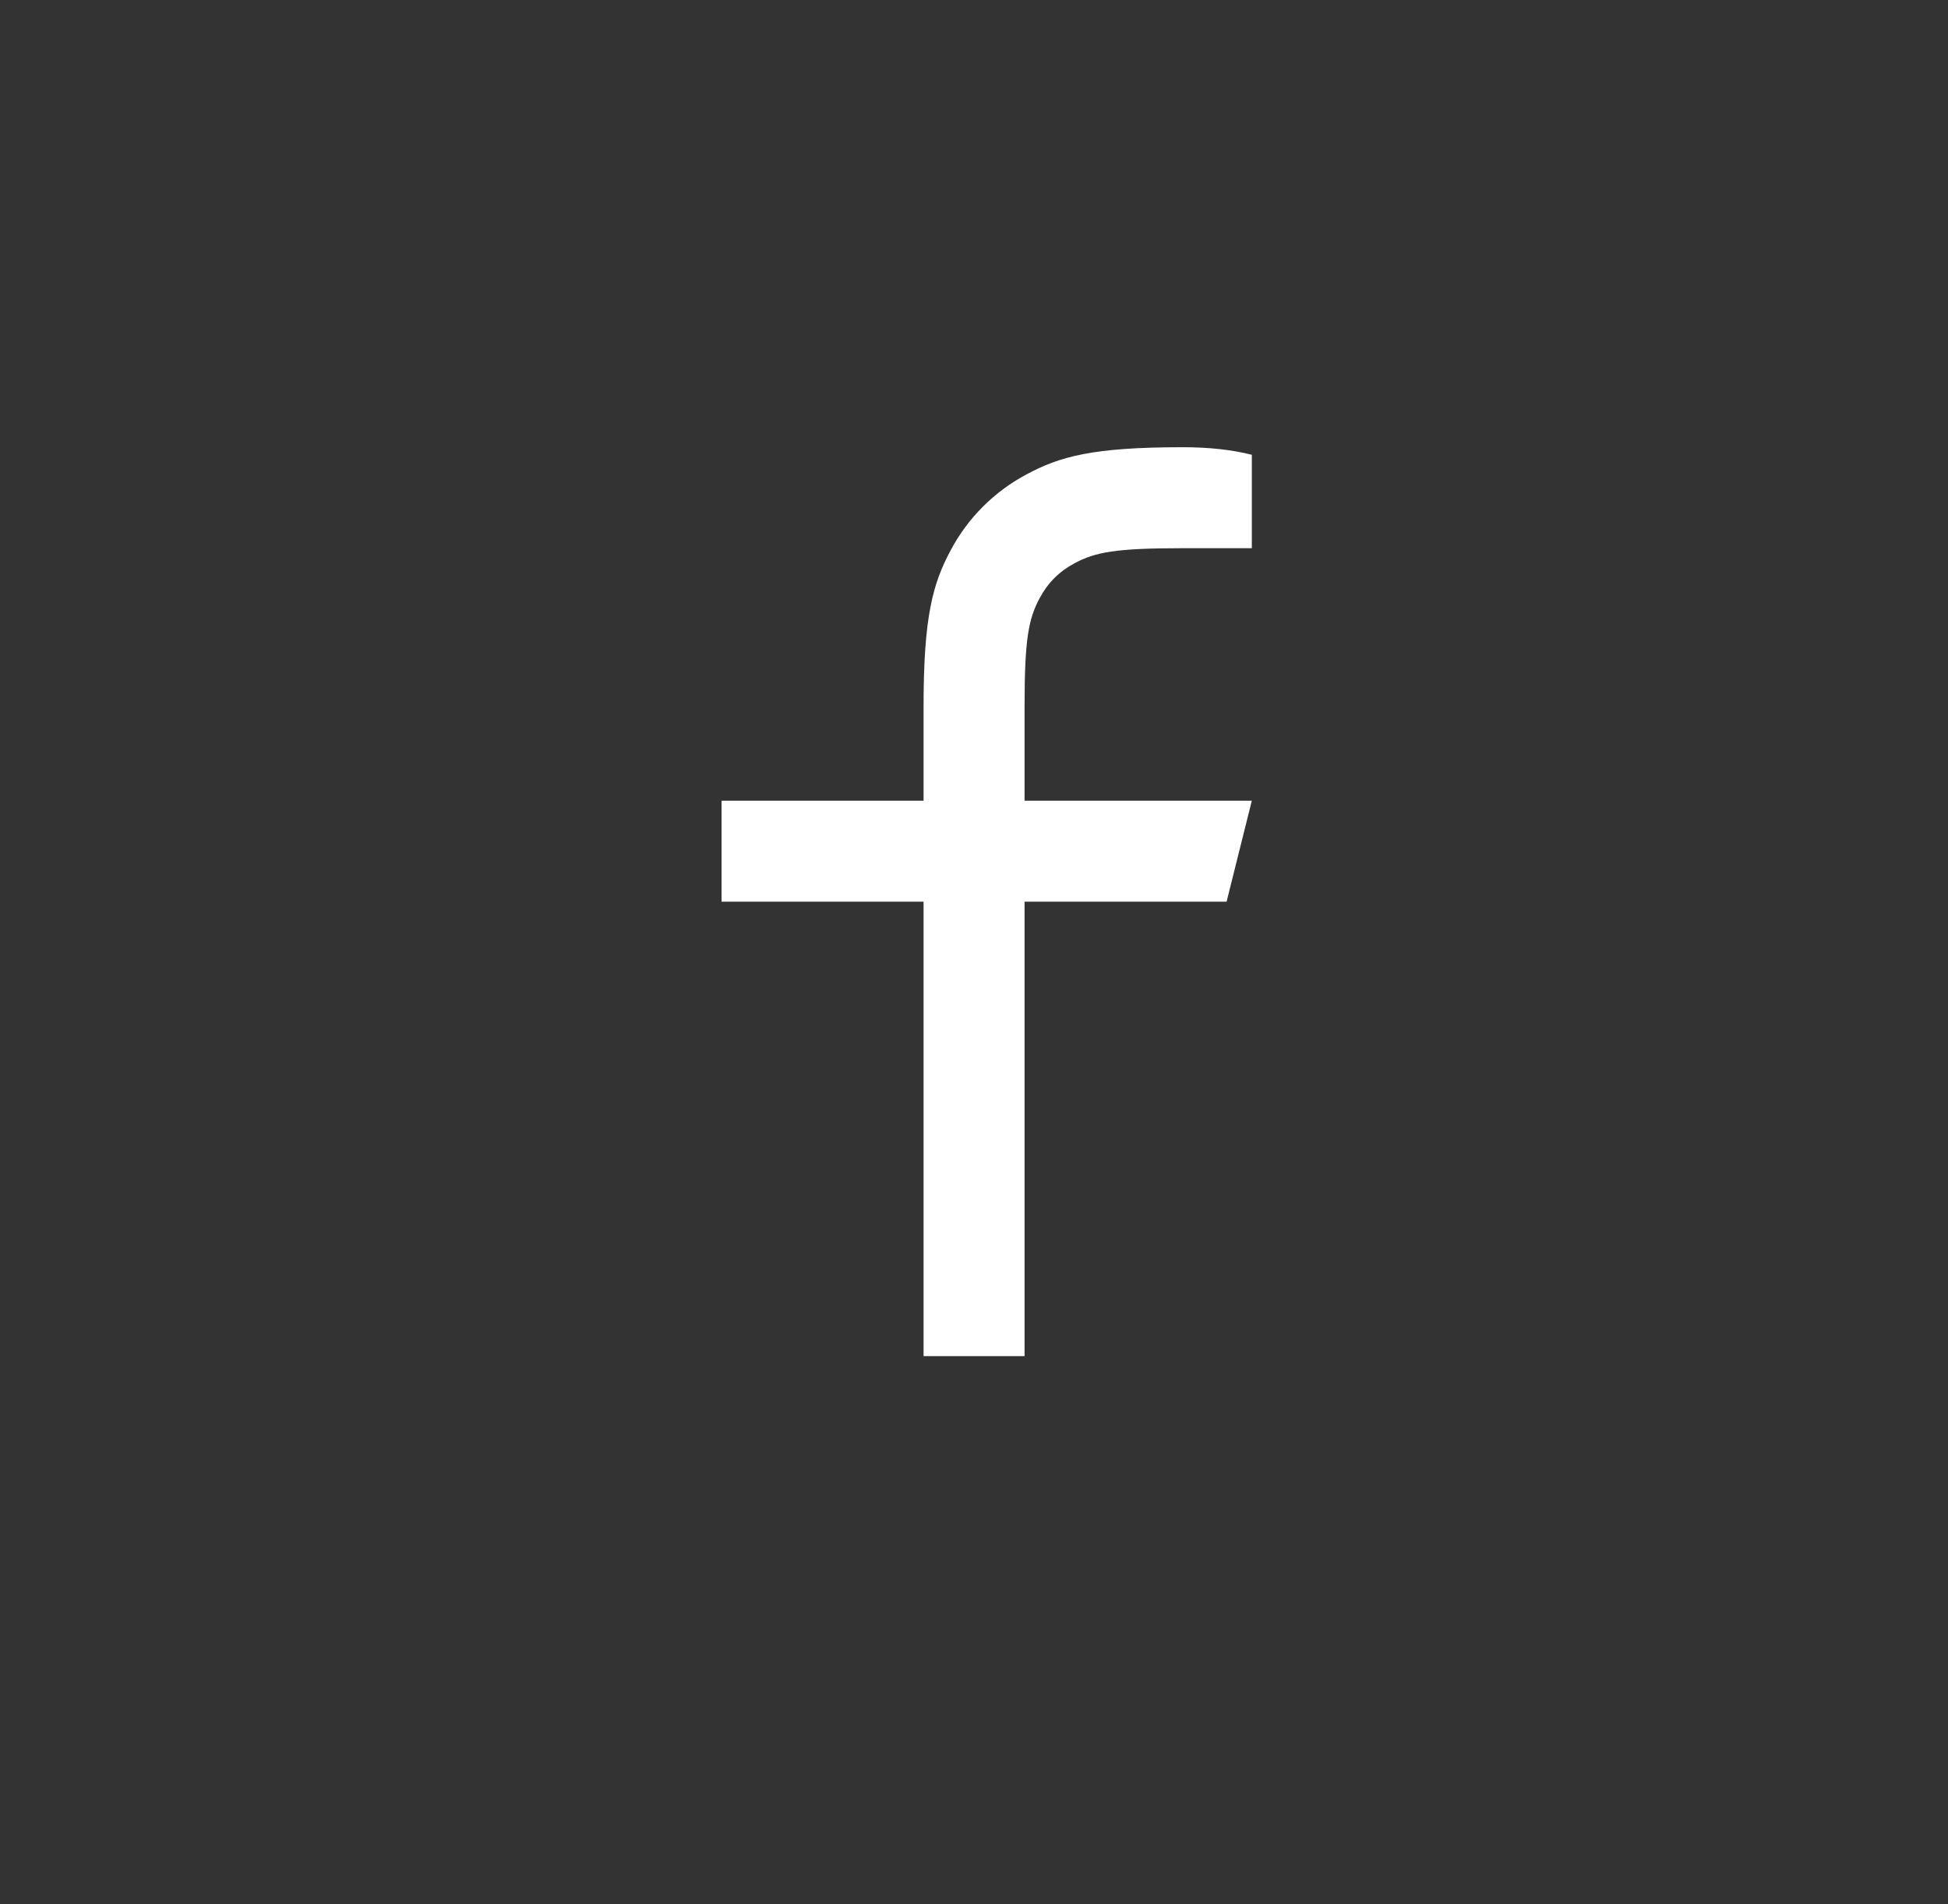 <svg width="45" height="44" viewBox="0 0 45 44" fill="none" xmlns="http://www.w3.org/2000/svg">
<rect x="0" y="0" width="45" height="44" fill="#333333" stroke="none"/>
<g clip-path="url(#clip0_10110_70705)">
<path d="M23.668 18.5H28.918L28.335 20.833H23.668V31.333H21.335V20.833H16.668V18.5H21.335V16.316C21.335 14.236 21.552 13.481 21.958 12.72C22.355 11.968 22.97 11.354 23.722 10.956C24.482 10.55 25.237 10.333 27.317 10.333C27.926 10.333 28.461 10.391 28.918 10.508V12.666H27.317C25.773 12.666 25.302 12.757 24.823 13.014C24.468 13.203 24.205 13.467 24.016 13.821C23.759 14.301 23.668 14.771 23.668 16.316V18.5Z" fill="white"/>
</g>
<defs>
<clipPath id="clip0_10110_70705">
<rect width="28" height="28" fill="white" transform="translate(8.5 8)"/>
</clipPath>
</defs>
</svg>
